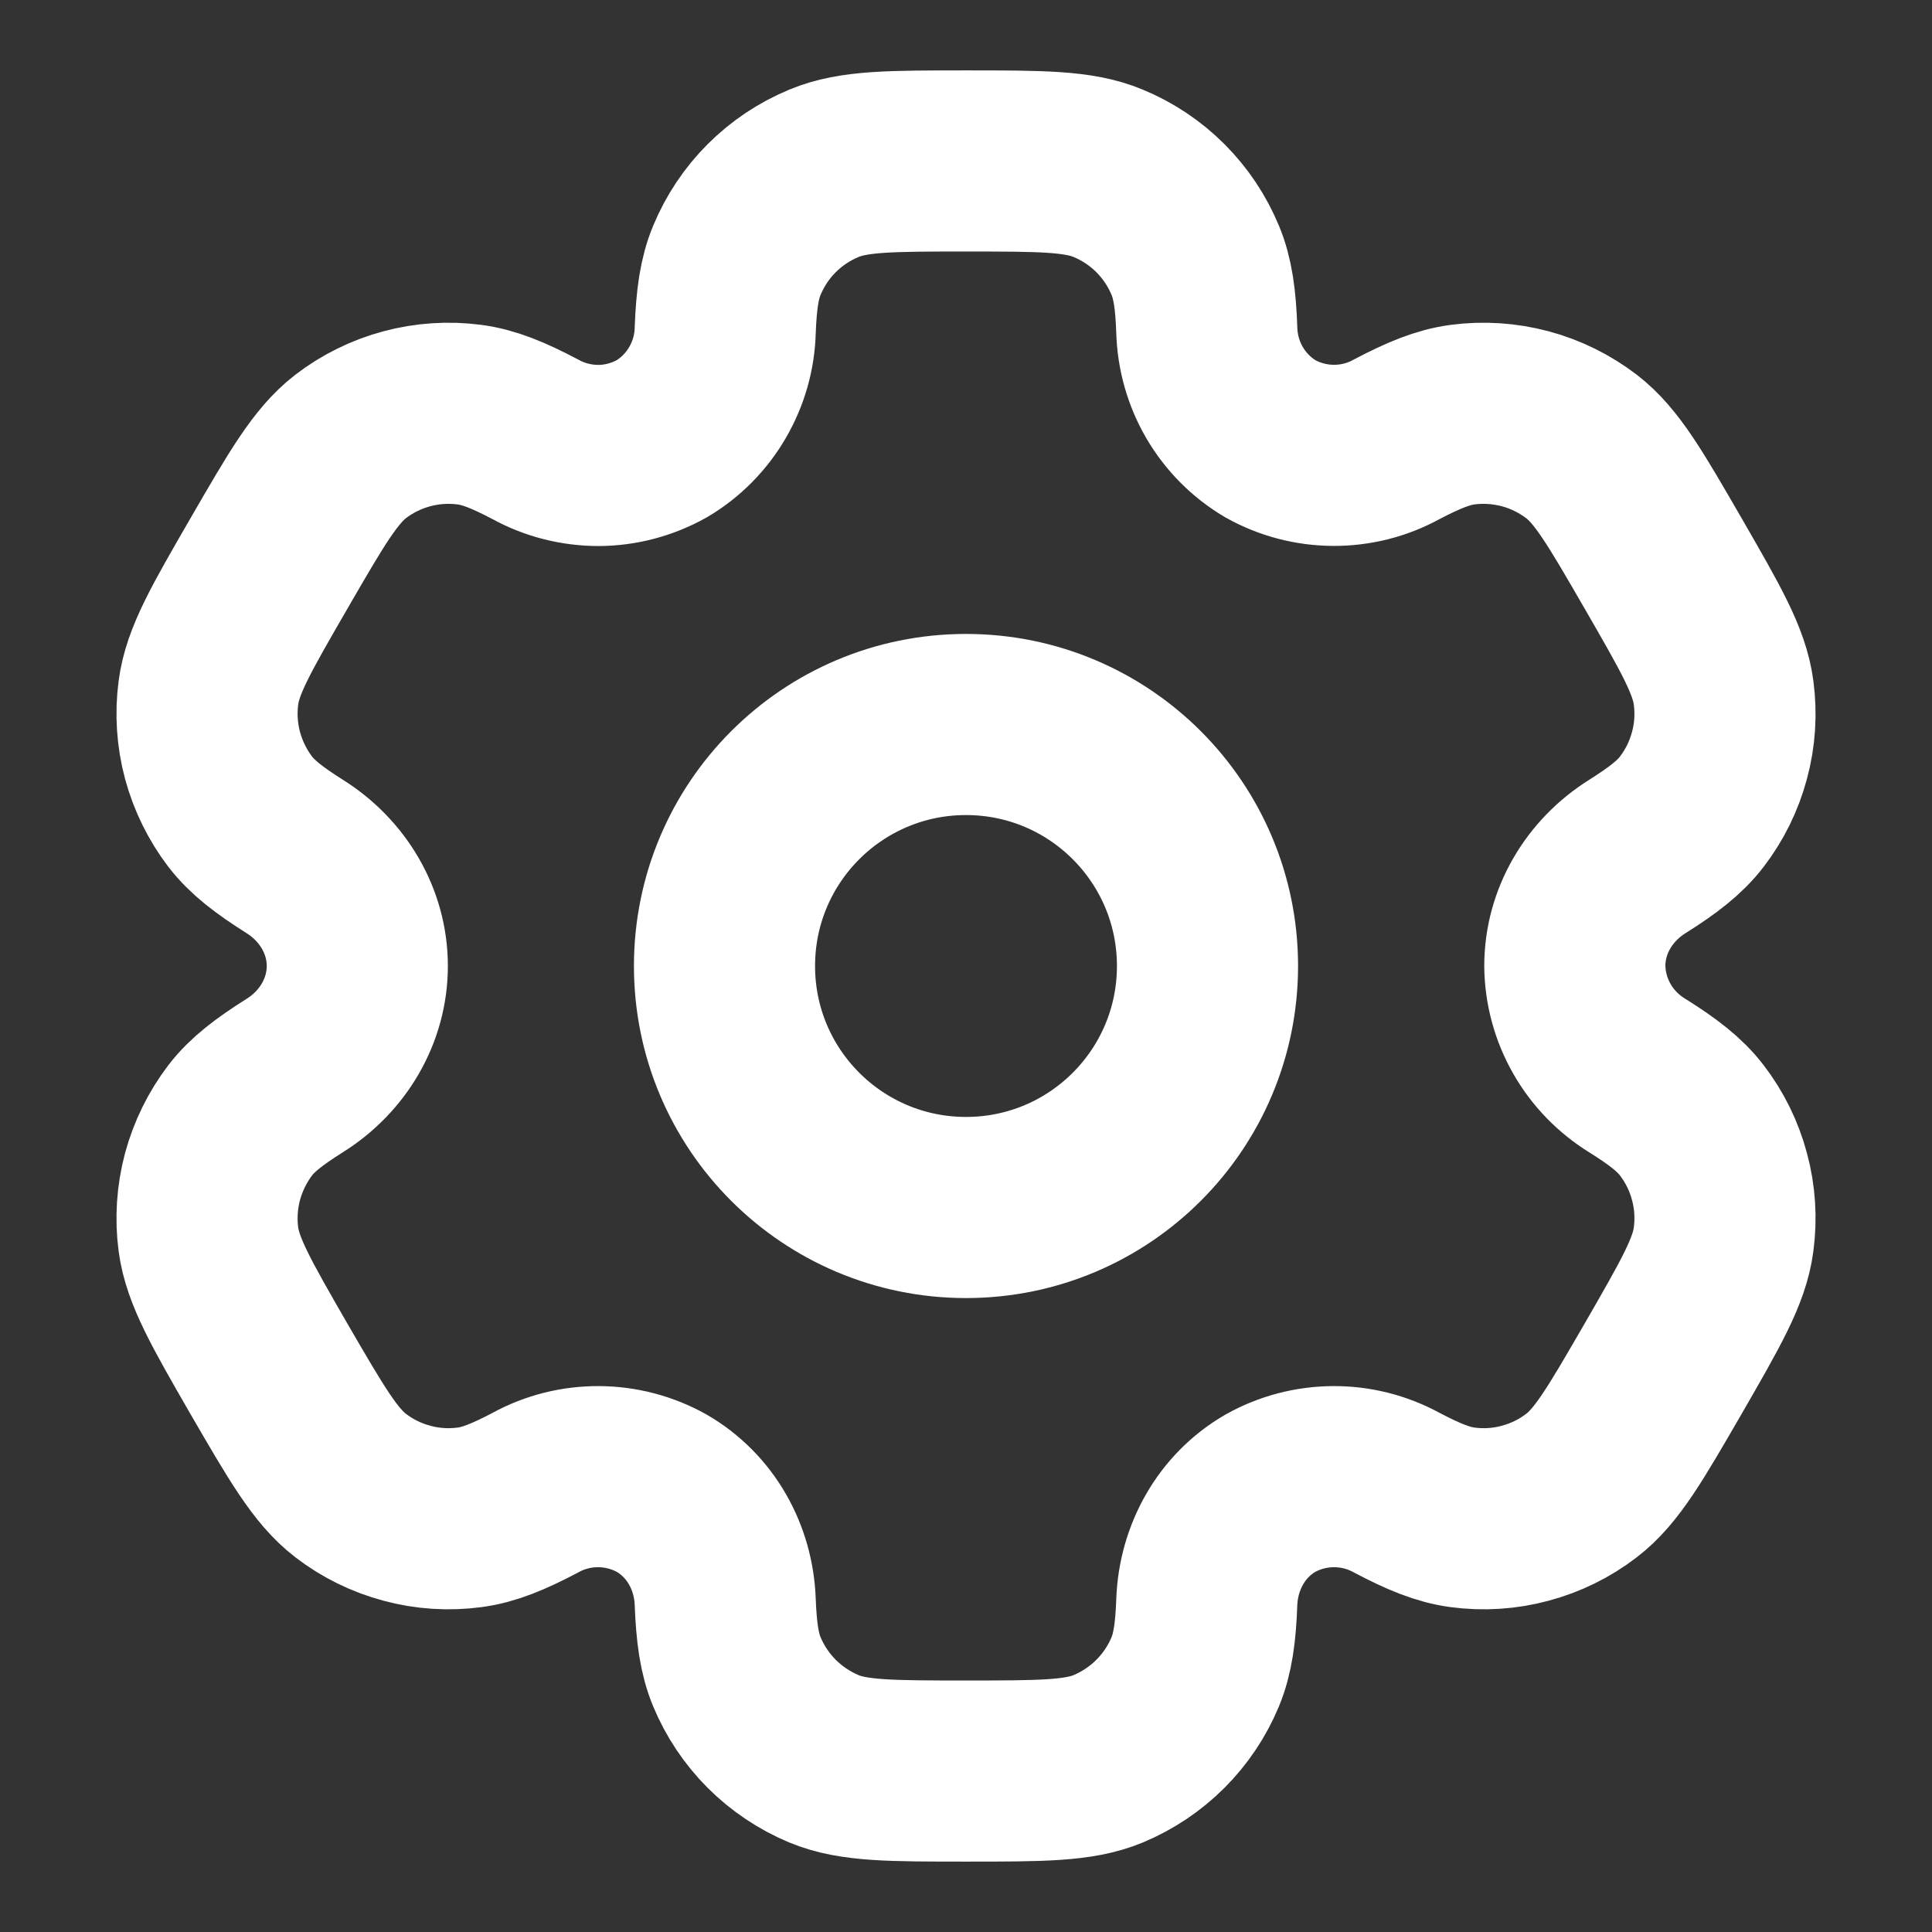 <svg width="16" height="16" viewBox="0 0 16 16" fill="none" xmlns="http://www.w3.org/2000/svg">
<rect x="0" y="0" width="16" height="16" fill="#333333" stroke="none"/>
<path d="M8 10C9.105 10 10 9.105 10 8C10 6.895 9.105 6 8 6C6.895 6 6 6.895 6 8C6 9.105 6.895 10 8 10Z" stroke="white" stroke-width="1.5"/>
<path d="M9.177 1.435C8.932 1.333 8.622 1.333 8 1.333C7.379 1.333 7.068 1.333 6.824 1.435C6.662 1.502 6.515 1.6 6.391 1.724C6.267 1.848 6.169 1.995 6.102 2.157C6.04 2.305 6.016 2.479 6.006 2.732C6.002 2.915 5.951 3.093 5.859 3.251C5.767 3.409 5.637 3.541 5.48 3.634C5.32 3.723 5.141 3.771 4.958 3.772C4.775 3.772 4.595 3.727 4.435 3.639C4.211 3.521 4.049 3.455 3.888 3.434C3.538 3.388 3.183 3.483 2.903 3.698C2.694 3.86 2.538 4.129 2.227 4.667C1.916 5.205 1.76 5.473 1.726 5.737C1.703 5.91 1.715 6.087 1.76 6.256C1.806 6.425 1.884 6.584 1.99 6.723C2.089 6.851 2.227 6.958 2.441 7.093C2.756 7.291 2.959 7.628 2.959 8C2.959 8.372 2.756 8.71 2.441 8.907C2.227 9.042 2.088 9.149 1.99 9.277C1.884 9.416 1.806 9.575 1.76 9.744C1.715 9.913 1.703 10.09 1.726 10.264C1.761 10.526 1.916 10.796 2.226 11.334C2.538 11.871 2.693 12.14 2.903 12.302C3.042 12.409 3.201 12.487 3.37 12.532C3.539 12.578 3.715 12.589 3.889 12.566C4.049 12.545 4.211 12.479 4.435 12.361C4.595 12.273 4.775 12.228 4.958 12.229C5.141 12.23 5.32 12.277 5.48 12.366C5.802 12.553 5.993 12.896 6.006 13.268C6.016 13.521 6.04 13.695 6.102 13.844C6.169 14.005 6.267 14.152 6.391 14.276C6.515 14.4 6.662 14.498 6.824 14.566C7.068 14.667 7.379 14.667 8 14.667C8.622 14.667 8.932 14.667 9.177 14.566C9.339 14.498 9.486 14.4 9.61 14.276C9.734 14.152 9.832 14.005 9.899 13.844C9.96 13.695 9.985 13.521 9.994 13.268C10.008 12.896 10.199 12.552 10.521 12.366C10.68 12.277 10.86 12.23 11.043 12.229C11.225 12.228 11.405 12.273 11.566 12.361C11.79 12.479 11.952 12.545 12.112 12.566C12.285 12.589 12.462 12.578 12.631 12.532C12.8 12.487 12.959 12.409 13.098 12.302C13.308 12.141 13.463 11.871 13.774 11.334C14.084 10.796 14.24 10.527 14.274 10.264C14.297 10.09 14.286 9.913 14.24 9.744C14.195 9.575 14.117 9.416 14.01 9.277C13.912 9.149 13.774 9.042 13.56 8.908C13.404 8.812 13.274 8.679 13.184 8.521C13.093 8.362 13.044 8.183 13.042 8C13.042 7.628 13.244 7.291 13.56 7.093C13.774 6.958 13.912 6.851 14.01 6.723C14.117 6.584 14.195 6.425 14.24 6.256C14.286 6.087 14.297 5.91 14.274 5.737C14.24 5.474 14.084 5.205 13.774 4.667C13.463 4.129 13.308 3.86 13.098 3.698C12.959 3.592 12.8 3.513 12.631 3.468C12.462 3.423 12.285 3.411 12.112 3.434C11.952 3.455 11.79 3.521 11.565 3.639C11.405 3.727 11.225 3.772 11.042 3.771C10.86 3.77 10.68 3.723 10.521 3.634C10.364 3.541 10.233 3.409 10.141 3.251C10.049 3.093 9.999 2.915 9.994 2.732C9.985 2.479 9.961 2.305 9.899 2.157C9.832 1.995 9.734 1.848 9.61 1.724C9.486 1.6 9.339 1.502 9.177 1.435Z" stroke="white" stroke-width="1.5"/>
</svg>
